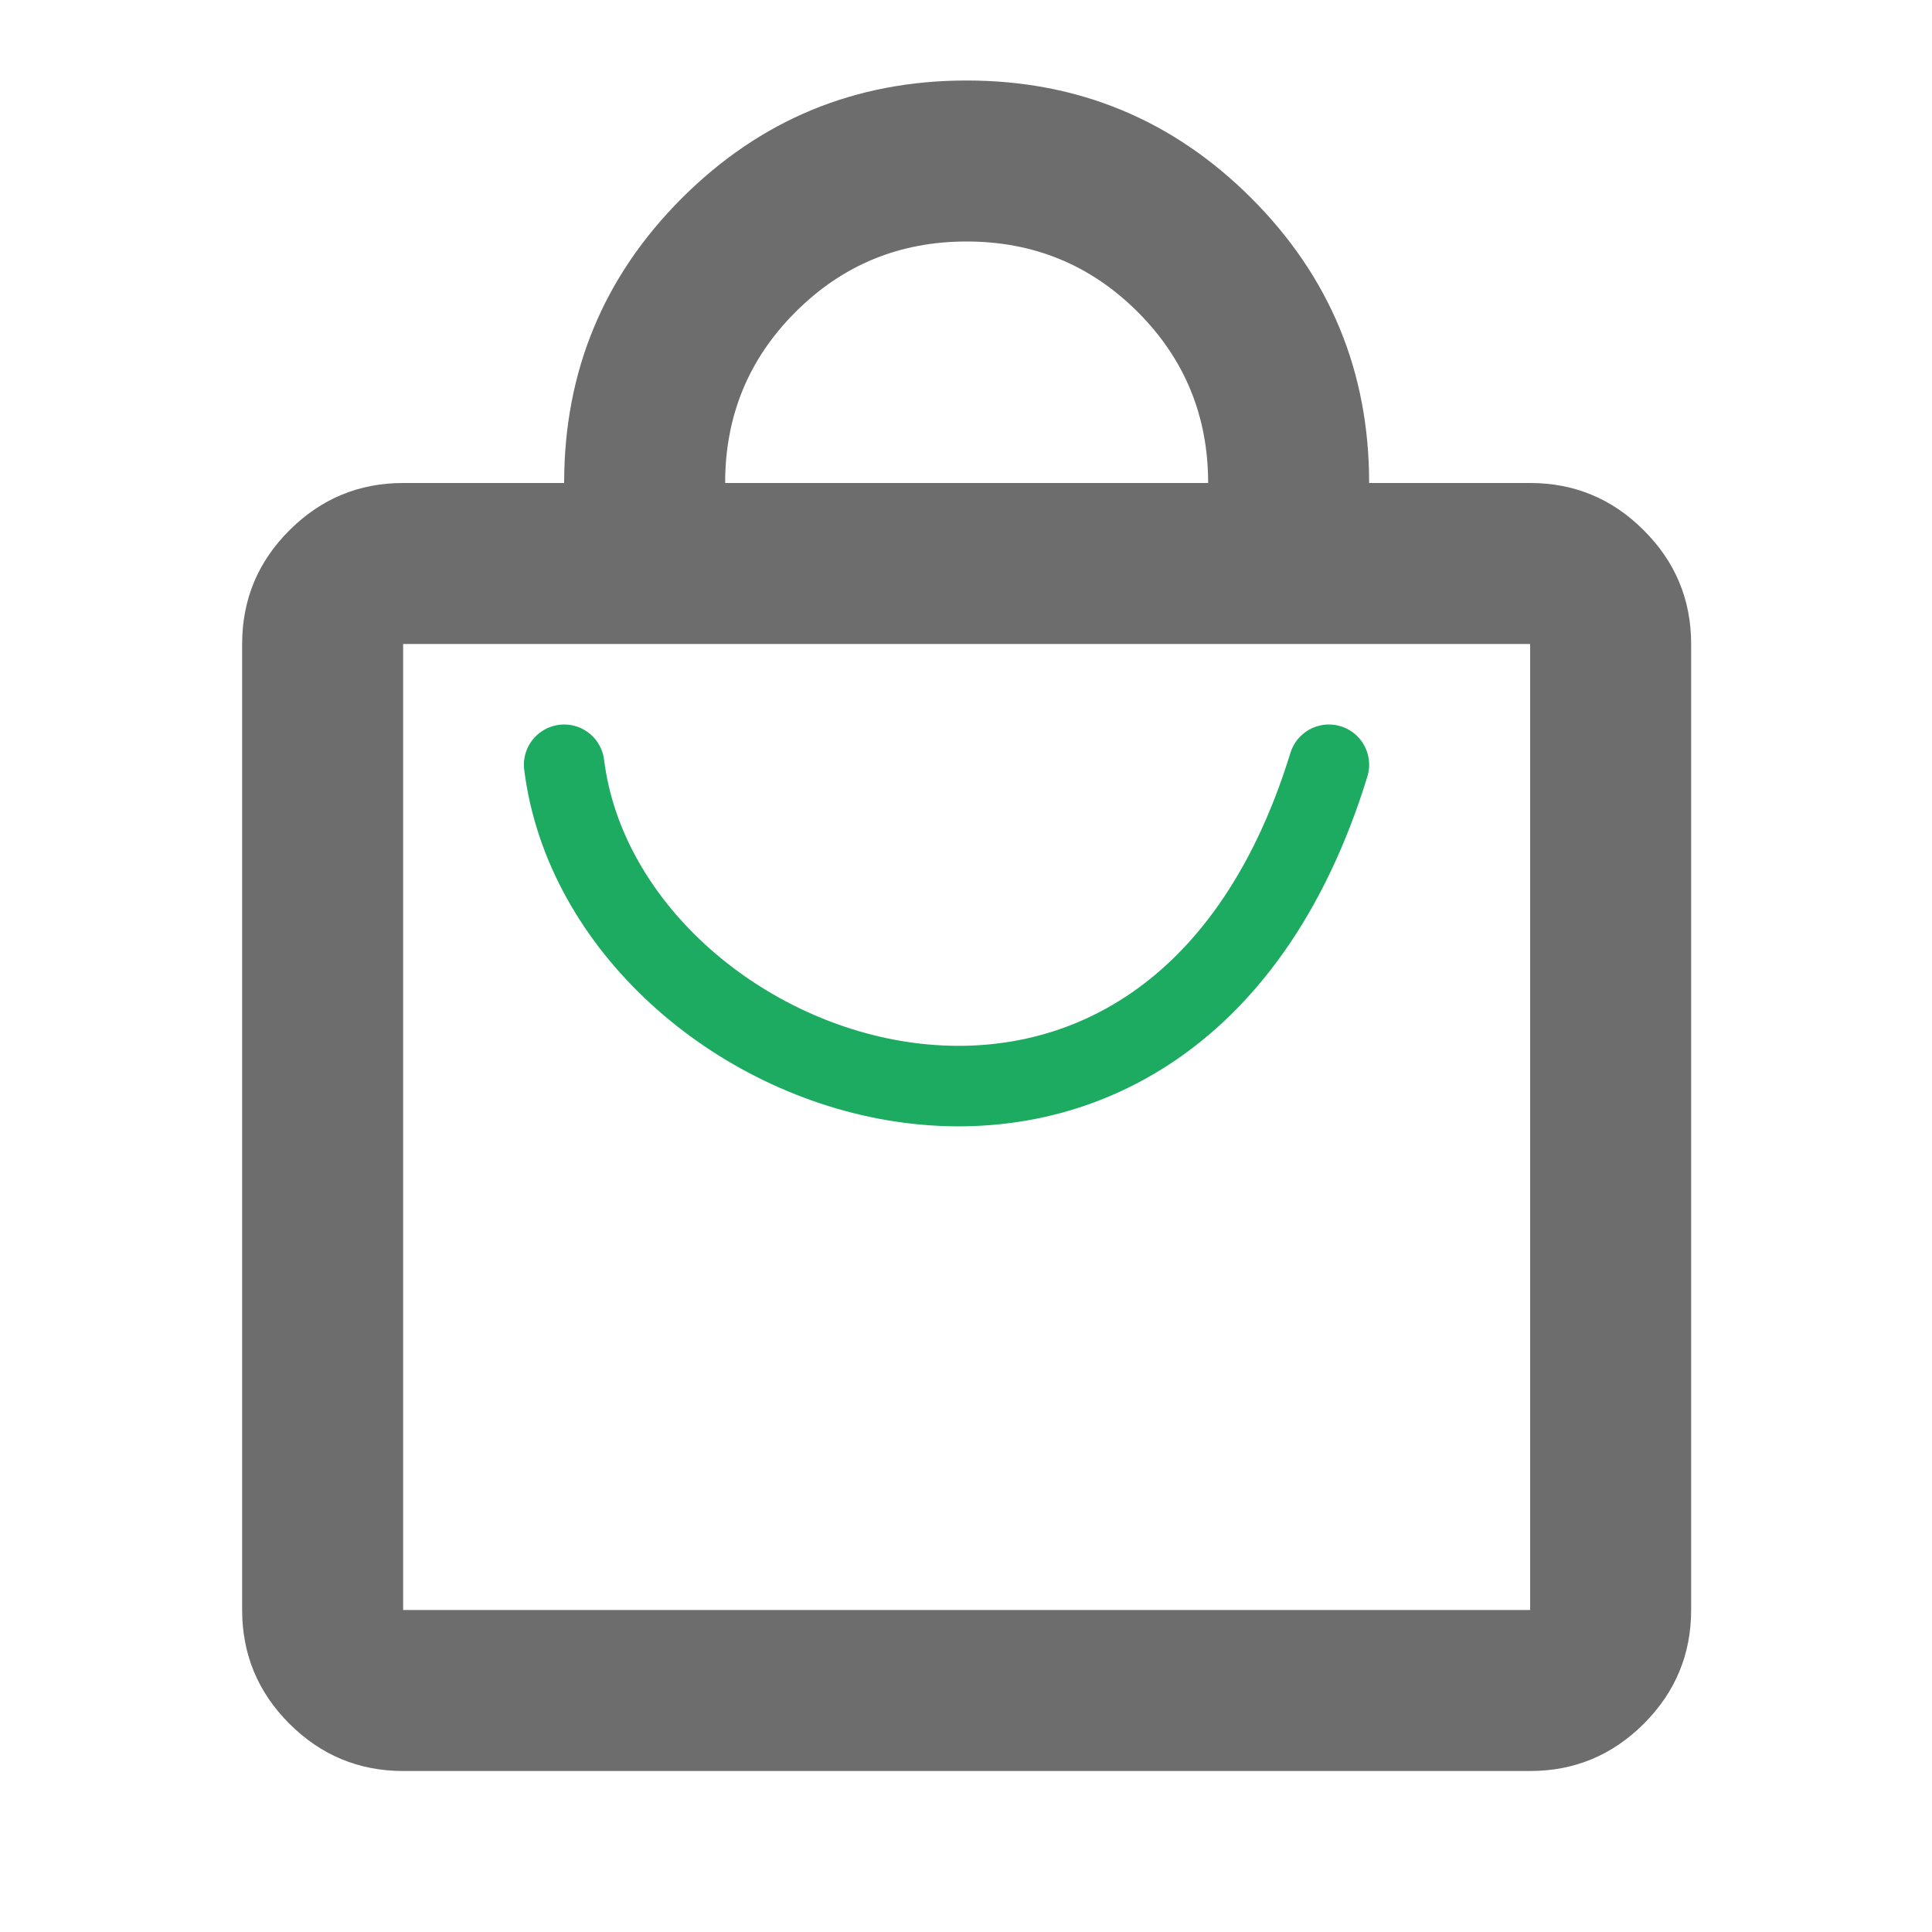 <svg width="24" height="24" viewBox="0 0 24 24" fill="none" xmlns="http://www.w3.org/2000/svg">
<path d="M5.008 22C4.458 22 3.987 21.804 3.595 21.413C3.203 21.021 3.008 20.55 3.008 20V8C3.008 7.45 3.203 6.979 3.595 6.588C3.987 6.196 4.458 6 5.008 6H7.008C7.008 4.617 7.495 3.438 8.47 2.462C9.445 1.488 10.624 1 12.008 1C13.391 1 14.57 1.488 15.545 2.462C16.52 3.438 17.008 4.617 17.008 6H19.008C19.558 6 20.029 6.196 20.42 6.588C20.812 6.979 21.008 7.45 21.008 8V20C21.008 20.55 20.812 21.021 20.42 21.413C20.029 21.804 19.558 22 19.008 22H5.008ZM5.008 20H19.008V8H5.008V20ZM9.008 6H15.008C15.008 5.167 14.716 4.458 14.133 3.875C13.549 3.292 12.841 3 12.008 3C11.174 3 10.466 3.292 9.883 3.875C9.299 4.458 9.008 5.167 9.008 6Z" fill="#6D6D6D"/>
<path d="M7.008 9.5C7.508 13.5 14.508 16 16.508 9.5" stroke="#1DAB61" stroke-linecap="round"/>
</svg>
